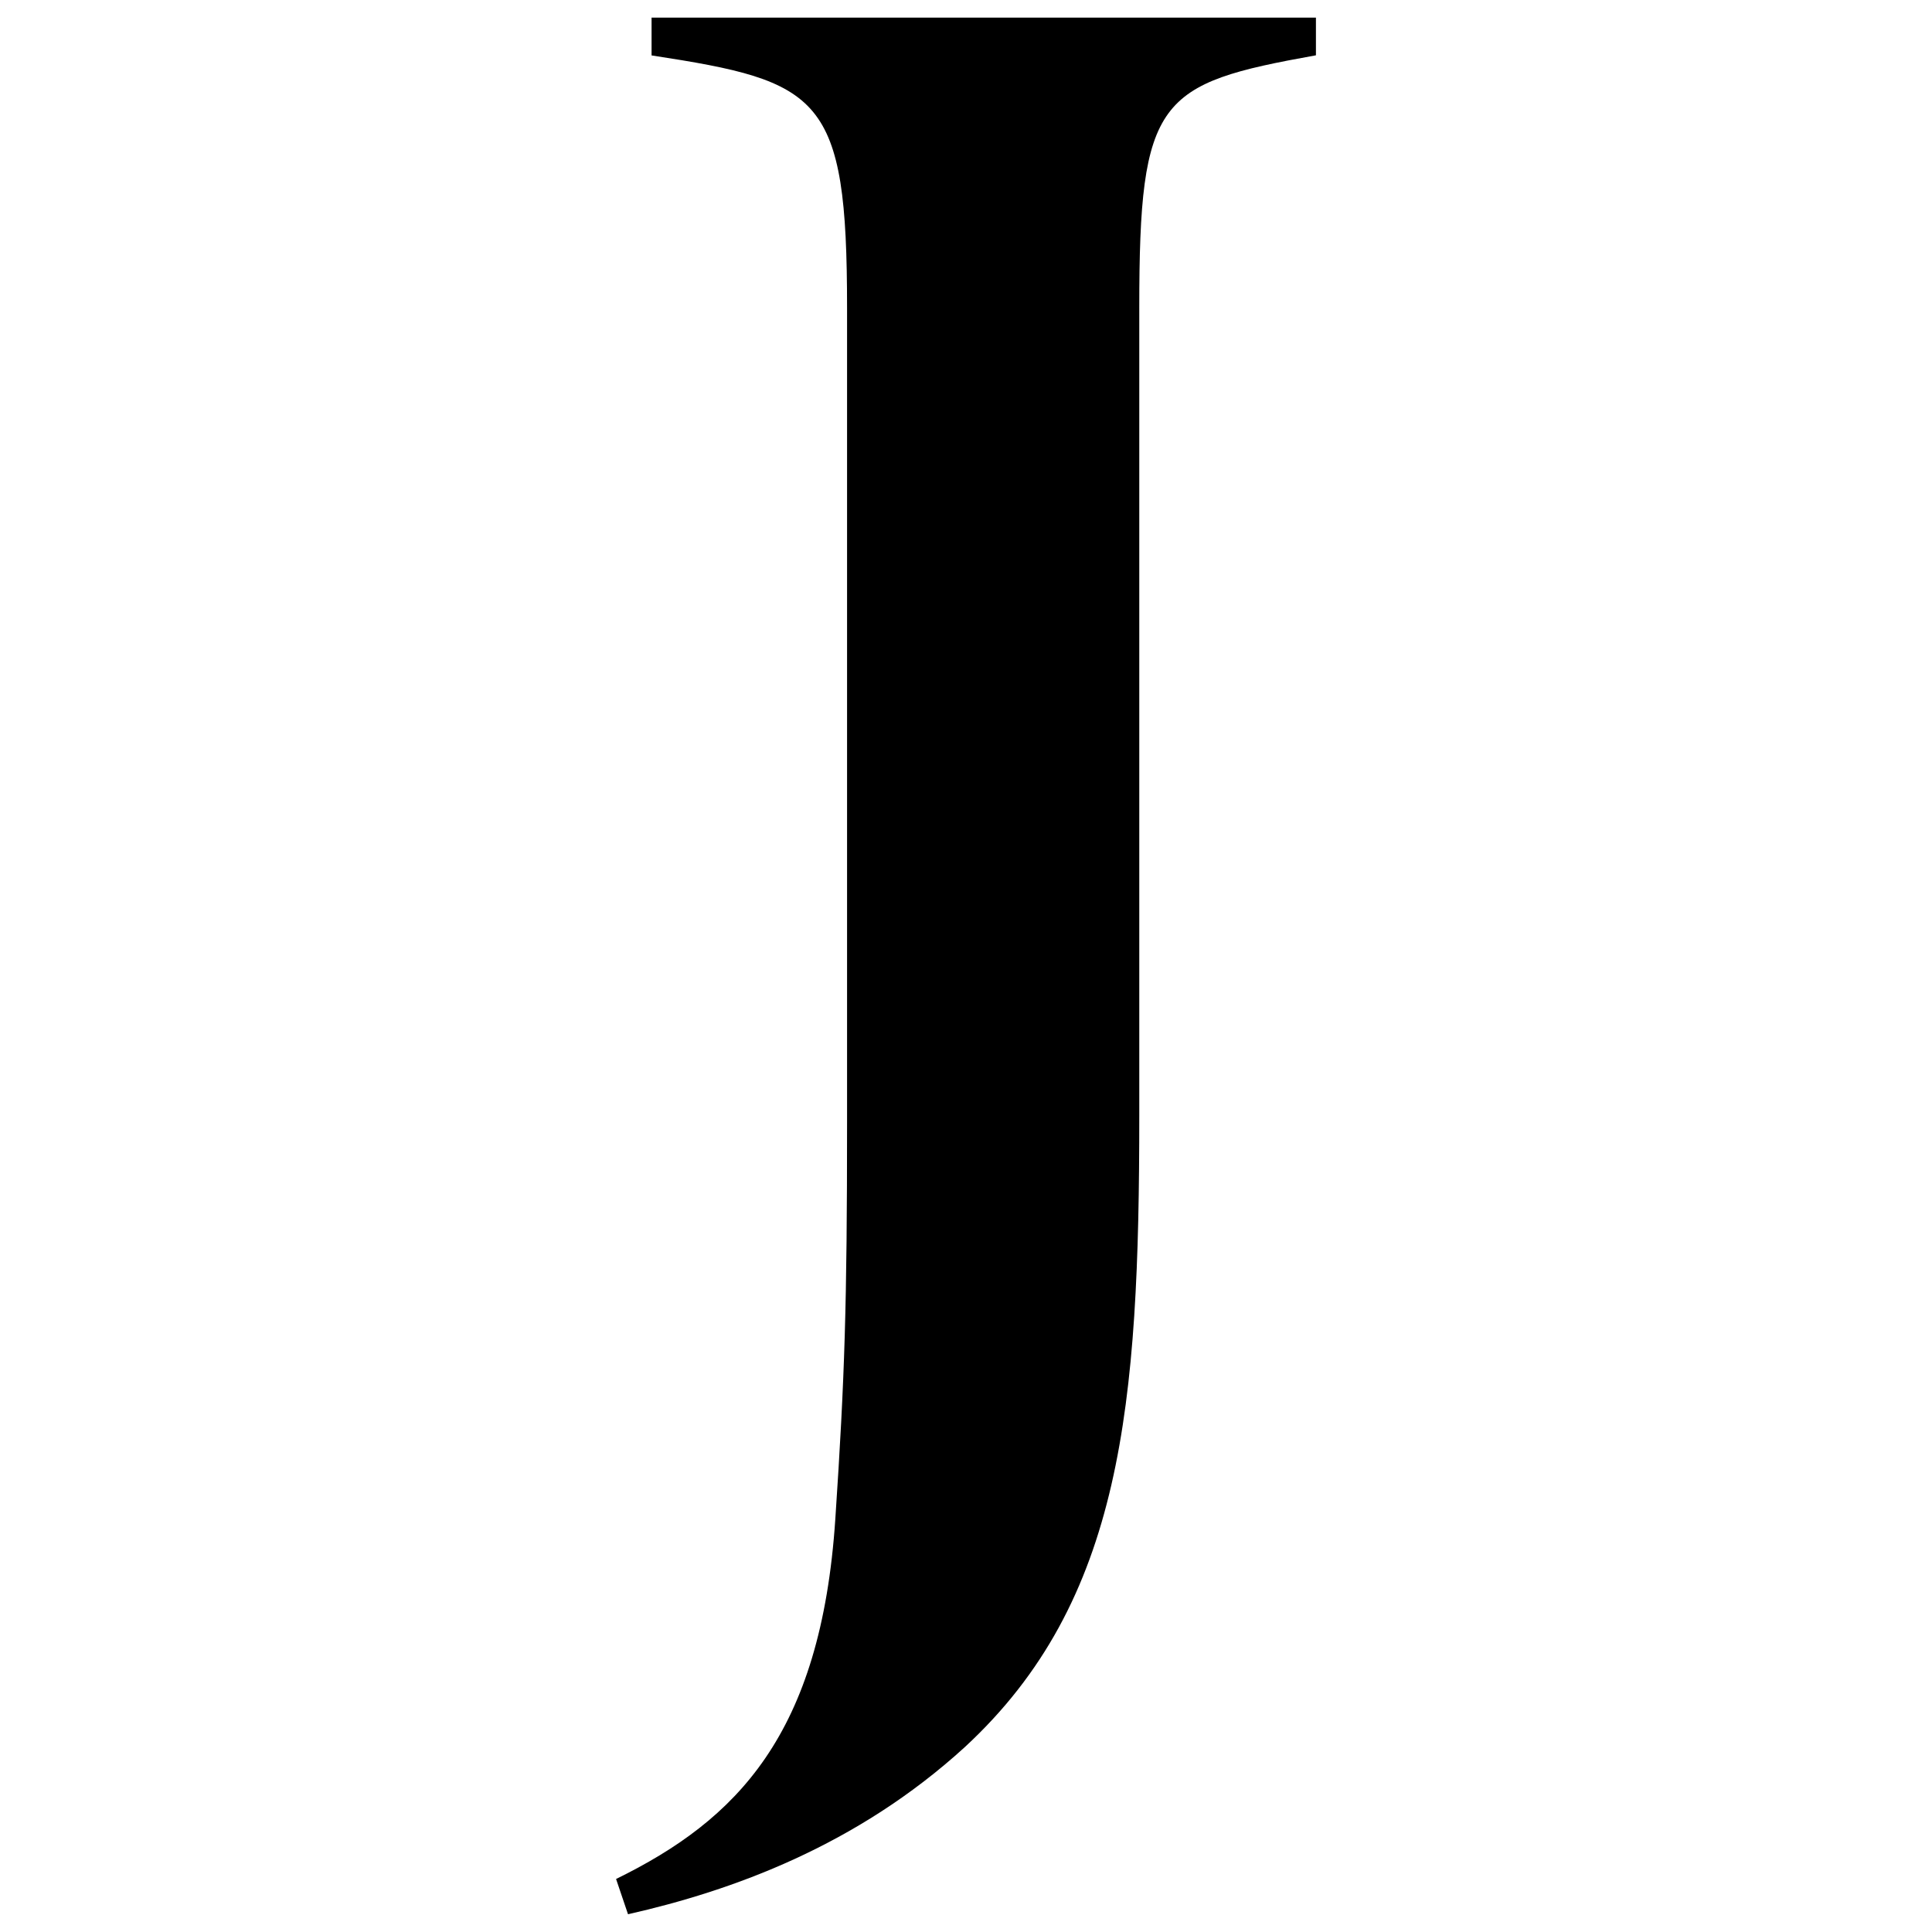 <?xml version="1.0" encoding="iso-8859-1"?>
<!-- Generator: Adobe Illustrator 25.2.3, SVG Export Plug-In . SVG Version: 6.00 Build 0)  -->
<svg version="1.1" id="Layer_1" xmlns="http://www.w3.org/2000/svg" xmlns:xlink="http://www.w3.org/1999/xlink" x="0px" y="0px"
	 viewBox="0 0 16 16" style="enable-background:new 0 0 16 16;" xml:space="preserve">
<path d="M10.898,0.458C9.59,0.693,9.435,0.81,9.435,2.547v6.692c0,2.401-0.137,4.02-1.444,5.229c-0.898,0.82-1.932,1.191-2.79,1.385
	l-0.099-0.292c0.996-0.488,1.698-1.191,1.816-2.985c0.078-1.171,0.097-1.775,0.097-3.278V2.547c0-1.756-0.214-1.873-1.619-2.088
	V0.146h5.502V0.458z"/>
</svg>
